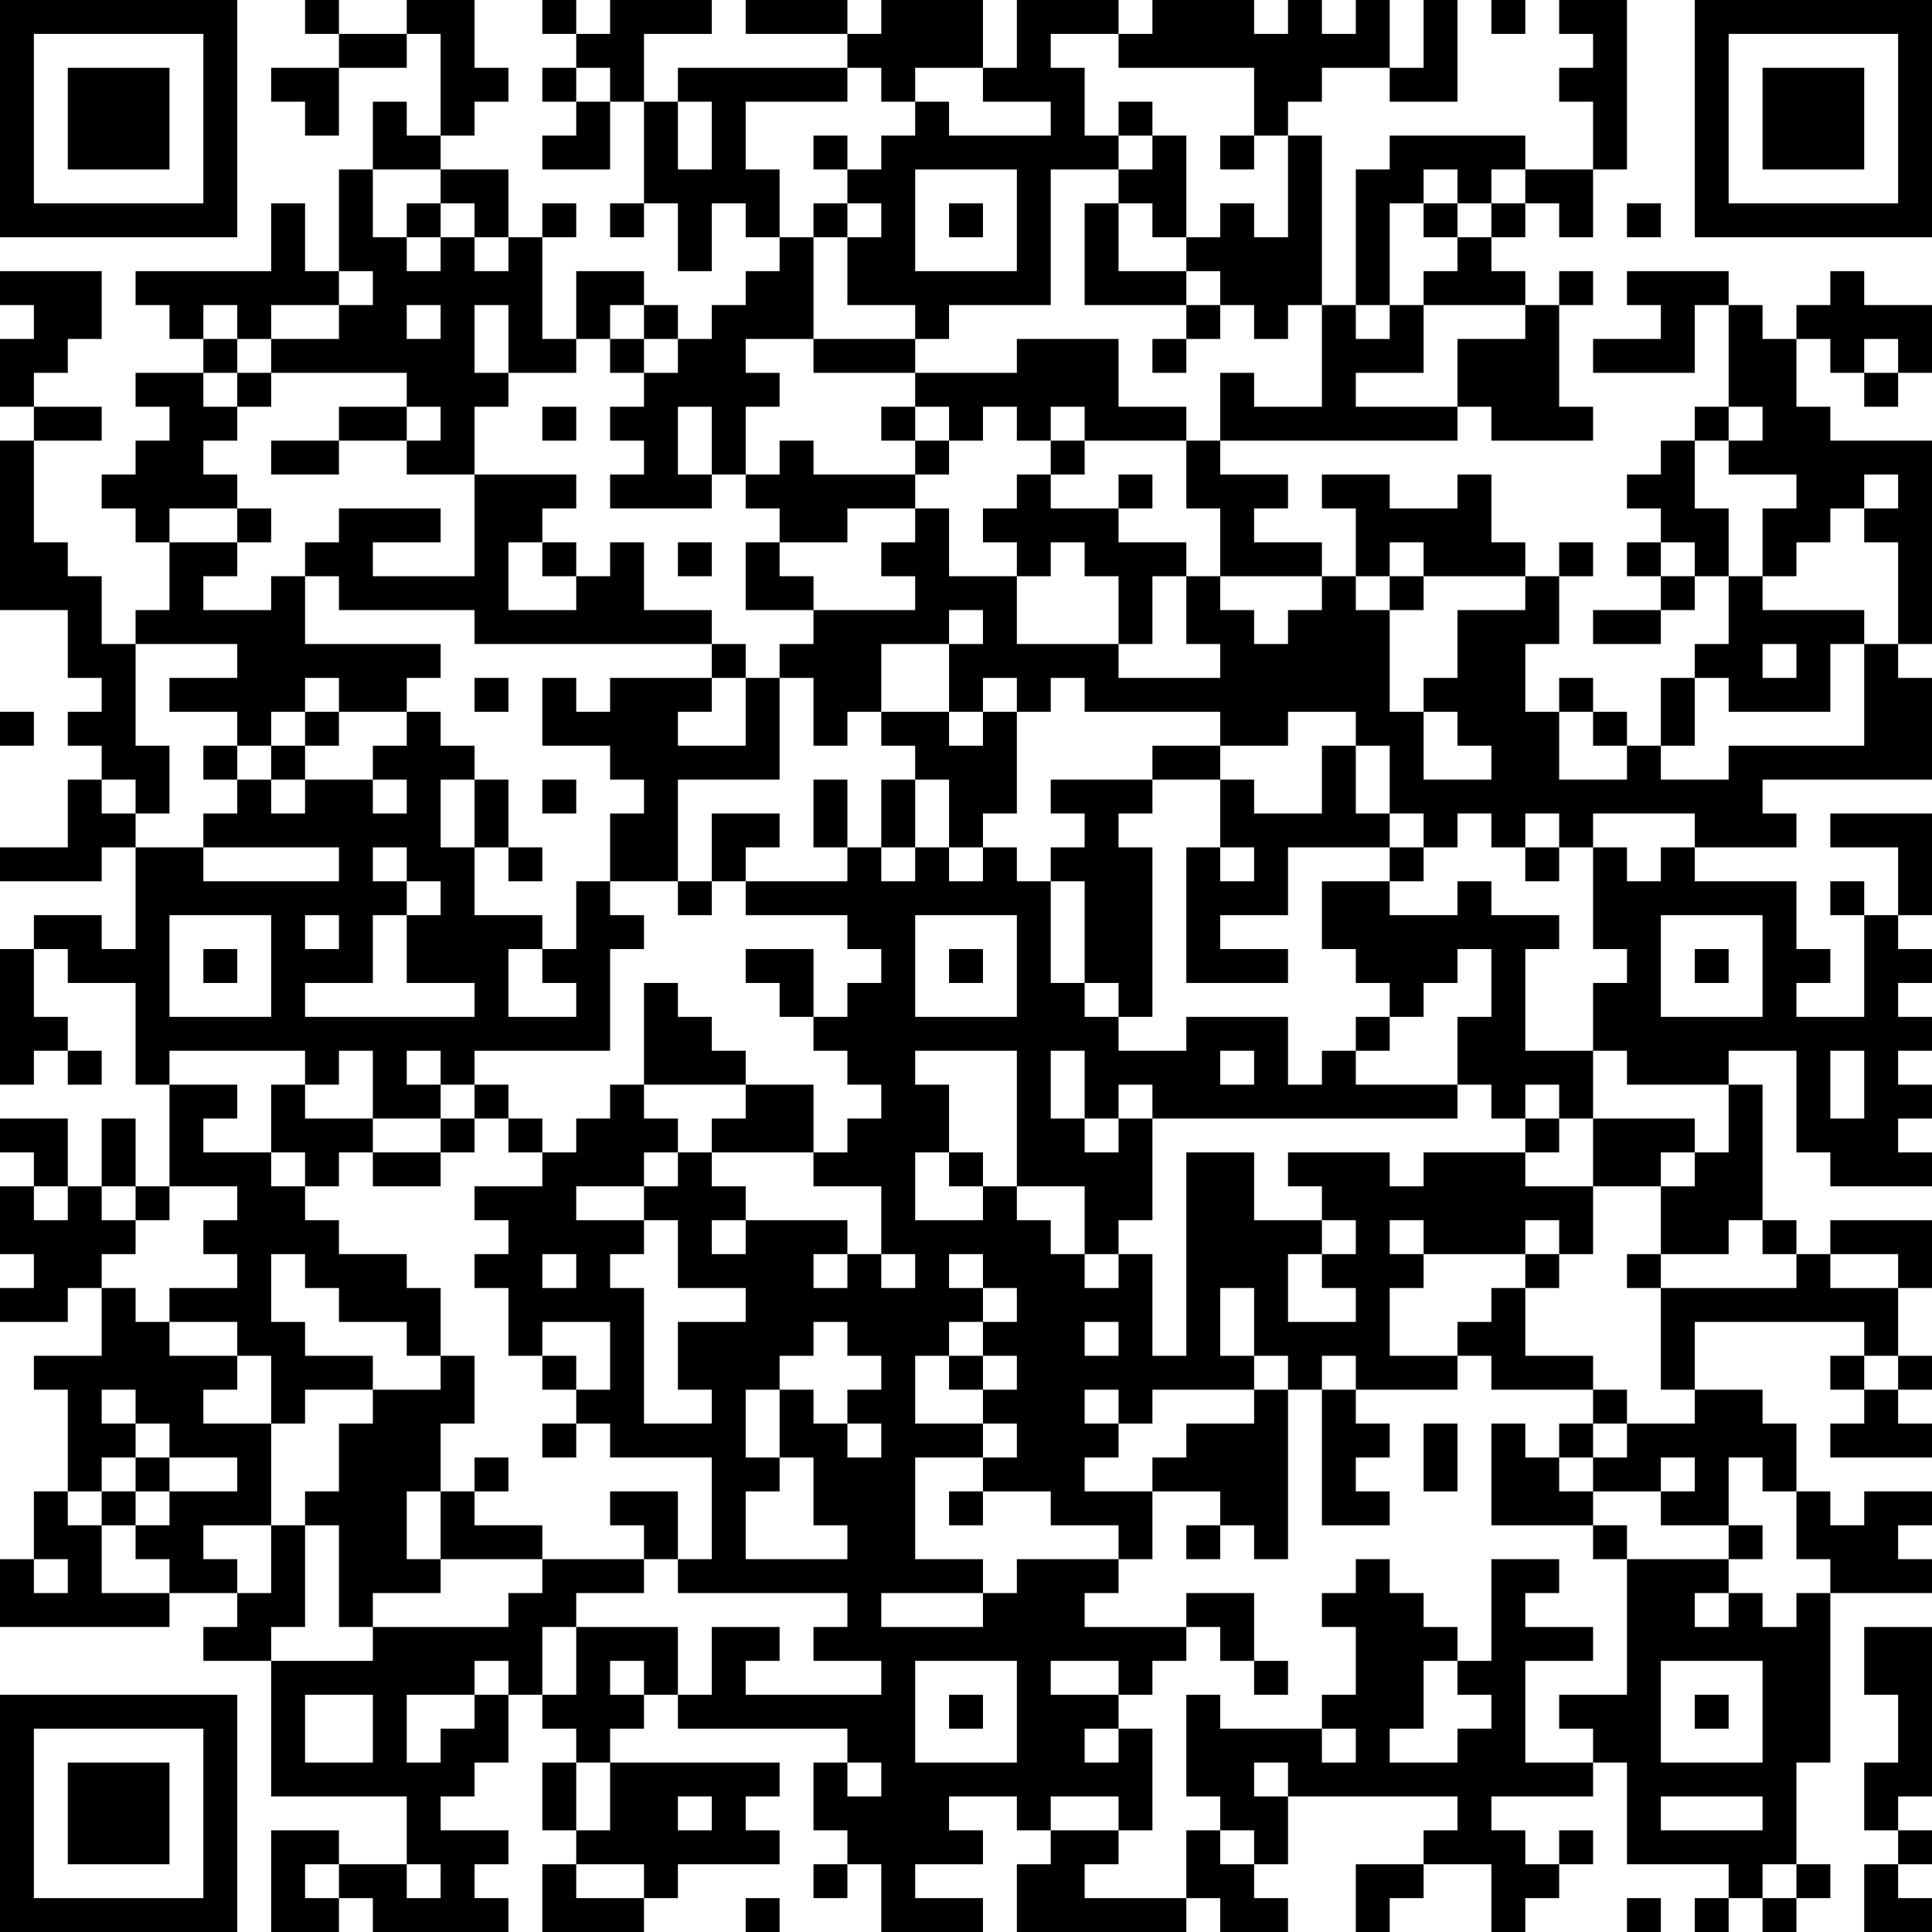 <?xml version="1.0" encoding="UTF-8"?>
<svg xmlns="http://www.w3.org/2000/svg" version="1.1" width="250" height="250" viewBox="0 0 250 250"><rect x="0" y="0" width="250" height="250" fill="#ffffff"/><g transform="scale(4.386)"><g transform="translate(0,0)"><path fill-rule="evenodd" d="M9 0L9 1L10 1L10 2L8 2L8 3L9 3L9 4L10 4L10 2L12 2L12 1L13 1L13 4L12 4L12 3L11 3L11 5L10 5L10 8L9 8L9 6L8 6L8 8L4 8L4 9L5 9L5 10L6 10L6 11L4 11L4 12L5 12L5 13L4 13L4 14L3 14L3 15L4 15L4 16L5 16L5 18L4 18L4 19L3 19L3 17L2 17L2 16L1 16L1 13L3 13L3 12L1 12L1 11L2 11L2 10L3 10L3 8L0 8L0 9L1 9L1 10L0 10L0 12L1 12L1 13L0 13L0 18L2 18L2 20L3 20L3 21L2 21L2 22L3 22L3 23L2 23L2 25L0 25L0 26L3 26L3 25L4 25L4 28L3 28L3 27L1 27L1 28L0 28L0 32L1 32L1 31L2 31L2 32L3 32L3 31L2 31L2 30L1 30L1 28L2 28L2 29L4 29L4 32L5 32L5 35L4 35L4 33L3 33L3 35L2 35L2 33L0 33L0 34L1 34L1 35L0 35L0 37L1 37L1 38L0 38L0 39L2 39L2 38L3 38L3 40L1 40L1 41L2 41L2 44L1 44L1 46L0 46L0 48L5 48L5 47L7 47L7 48L6 48L6 49L8 49L8 53L12 53L12 55L10 55L10 54L8 54L8 57L10 57L10 56L11 56L11 57L15 57L15 56L14 56L14 55L15 55L15 54L13 54L13 53L14 53L14 52L15 52L15 50L16 50L16 51L17 51L17 52L16 52L16 54L17 54L17 55L16 55L16 57L19 57L19 56L20 56L20 55L23 55L23 54L22 54L22 53L23 53L23 52L18 52L18 51L19 51L19 50L20 50L20 51L25 51L25 52L24 52L24 54L25 54L25 55L24 55L24 56L25 56L25 55L26 55L26 57L29 57L29 56L27 56L27 55L29 55L29 54L28 54L28 53L30 53L30 54L31 54L31 55L30 55L30 57L35 57L35 56L36 56L36 57L38 57L38 56L37 56L37 55L38 55L38 53L43 53L43 54L42 54L42 55L40 55L40 57L41 57L41 56L42 56L42 55L44 55L44 57L45 57L45 56L46 56L46 55L47 55L47 54L46 54L46 55L45 55L45 54L44 54L44 53L47 53L47 52L48 52L48 55L51 55L51 56L50 56L50 57L51 57L51 56L52 56L52 57L53 57L53 56L54 56L54 55L53 55L53 52L54 52L54 47L57 47L57 46L56 46L56 45L57 45L57 44L55 44L55 45L54 45L54 44L53 44L53 42L52 42L52 41L50 41L50 39L55 39L55 40L54 40L54 41L55 41L55 42L54 42L54 43L57 43L57 42L56 42L56 41L57 41L57 40L56 40L56 38L57 38L57 36L54 36L54 37L53 37L53 36L52 36L52 32L51 32L51 31L53 31L53 34L54 34L54 35L57 35L57 34L56 34L56 33L57 33L57 32L56 32L56 31L57 31L57 30L56 30L56 29L57 29L57 28L56 28L56 27L57 27L57 24L54 24L54 25L56 25L56 27L55 27L55 26L54 26L54 27L55 27L55 30L53 30L53 29L54 29L54 28L53 28L53 26L50 26L50 25L53 25L53 24L52 24L52 23L57 23L57 20L56 20L56 19L57 19L57 13L54 13L54 12L53 12L53 10L54 10L54 11L55 11L55 12L56 12L56 11L57 11L57 9L55 9L55 8L54 8L54 9L53 9L53 10L52 10L52 9L51 9L51 8L48 8L48 9L49 9L49 10L47 10L47 11L50 11L50 9L51 9L51 12L50 12L50 13L49 13L49 14L48 14L48 15L49 15L49 16L48 16L48 17L49 17L49 18L47 18L47 19L49 19L49 18L50 18L50 17L51 17L51 19L50 19L50 20L49 20L49 22L48 22L48 21L47 21L47 20L46 20L46 21L45 21L45 19L46 19L46 17L47 17L47 16L46 16L46 17L45 17L45 16L44 16L44 14L43 14L43 15L41 15L41 14L39 14L39 15L40 15L40 17L39 17L39 16L37 16L37 15L38 15L38 14L36 14L36 13L43 13L43 12L44 12L44 13L47 13L47 12L46 12L46 9L47 9L47 8L46 8L46 9L45 9L45 8L44 8L44 7L45 7L45 6L46 6L46 7L47 7L47 5L48 5L48 0L46 0L46 1L47 1L47 2L46 2L46 3L47 3L47 5L45 5L45 4L41 4L41 5L40 5L40 9L39 9L39 4L38 4L38 3L39 3L39 2L41 2L41 3L43 3L43 0L42 0L42 2L41 2L41 0L40 0L40 1L39 1L39 0L38 0L38 1L37 1L37 0L34 0L34 1L33 1L33 0L30 0L30 2L29 2L29 0L26 0L26 1L25 1L25 0L22 0L22 1L25 1L25 2L20 2L20 3L19 3L19 1L21 1L21 0L18 0L18 1L17 1L17 0L16 0L16 1L17 1L17 2L16 2L16 3L17 3L17 4L16 4L16 5L18 5L18 3L19 3L19 6L18 6L18 7L19 7L19 6L20 6L20 8L21 8L21 6L22 6L22 7L23 7L23 8L22 8L22 9L21 9L21 10L20 10L20 9L19 9L19 8L17 8L17 10L16 10L16 7L17 7L17 6L16 6L16 7L15 7L15 5L13 5L13 4L14 4L14 3L15 3L15 2L14 2L14 0L12 0L12 1L10 1L10 0ZM44 0L44 1L45 1L45 0ZM31 1L31 2L32 2L32 4L33 4L33 5L31 5L31 9L28 9L28 10L27 10L27 9L25 9L25 7L26 7L26 6L25 6L25 5L26 5L26 4L27 4L27 3L28 3L28 4L31 4L31 3L29 3L29 2L27 2L27 3L26 3L26 2L25 2L25 3L22 3L22 5L23 5L23 7L24 7L24 10L22 10L22 11L23 11L23 12L22 12L22 14L21 14L21 12L20 12L20 14L21 14L21 15L18 15L18 14L19 14L19 13L18 13L18 12L19 12L19 11L20 11L20 10L19 10L19 9L18 9L18 10L17 10L17 11L15 11L15 9L14 9L14 11L15 11L15 12L14 12L14 14L12 14L12 13L13 13L13 12L12 12L12 11L8 11L8 10L10 10L10 9L11 9L11 8L10 8L10 9L8 9L8 10L7 10L7 9L6 9L6 10L7 10L7 11L6 11L6 12L7 12L7 13L6 13L6 14L7 14L7 15L5 15L5 16L7 16L7 17L6 17L6 18L8 18L8 17L9 17L9 19L13 19L13 20L12 20L12 21L10 21L10 20L9 20L9 21L8 21L8 22L7 22L7 21L5 21L5 20L7 20L7 19L4 19L4 22L5 22L5 24L4 24L4 23L3 23L3 24L4 24L4 25L6 25L6 26L10 26L10 25L6 25L6 24L7 24L7 23L8 23L8 24L9 24L9 23L11 23L11 24L12 24L12 23L11 23L11 22L12 22L12 21L13 21L13 22L14 22L14 23L13 23L13 25L14 25L14 27L16 27L16 28L15 28L15 30L17 30L17 29L16 29L16 28L17 28L17 26L18 26L18 27L19 27L19 28L18 28L18 31L14 31L14 32L13 32L13 31L12 31L12 32L13 32L13 33L11 33L11 31L10 31L10 32L9 32L9 31L5 31L5 32L7 32L7 33L6 33L6 34L8 34L8 35L9 35L9 36L10 36L10 37L12 37L12 38L13 38L13 40L12 40L12 39L10 39L10 38L9 38L9 37L8 37L8 39L9 39L9 40L11 40L11 41L9 41L9 42L8 42L8 40L7 40L7 39L5 39L5 38L7 38L7 37L6 37L6 36L7 36L7 35L5 35L5 36L4 36L4 35L3 35L3 36L4 36L4 37L3 37L3 38L4 38L4 39L5 39L5 40L7 40L7 41L6 41L6 42L8 42L8 45L6 45L6 46L7 46L7 47L8 47L8 45L9 45L9 48L8 48L8 49L11 49L11 48L15 48L15 47L16 47L16 46L19 46L19 47L17 47L17 48L16 48L16 50L17 50L17 48L20 48L20 50L21 50L21 48L23 48L23 49L22 49L22 50L26 50L26 49L24 49L24 48L25 48L25 47L20 47L20 46L21 46L21 43L18 43L18 42L17 42L17 41L18 41L18 39L16 39L16 40L15 40L15 38L14 38L14 37L15 37L15 36L14 36L14 35L16 35L16 34L17 34L17 33L18 33L18 32L19 32L19 33L20 33L20 34L19 34L19 35L17 35L17 36L19 36L19 37L18 37L18 38L19 38L19 42L21 42L21 41L20 41L20 39L22 39L22 38L20 38L20 36L19 36L19 35L20 35L20 34L21 34L21 35L22 35L22 36L21 36L21 37L22 37L22 36L25 36L25 37L24 37L24 38L25 38L25 37L26 37L26 38L27 38L27 37L26 37L26 35L24 35L24 34L25 34L25 33L26 33L26 32L25 32L25 31L24 31L24 30L25 30L25 29L26 29L26 28L25 28L25 27L22 27L22 26L25 26L25 25L26 25L26 26L27 26L27 25L28 25L28 26L29 26L29 25L30 25L30 26L31 26L31 29L32 29L32 30L33 30L33 31L35 31L35 30L38 30L38 32L39 32L39 31L40 31L40 32L43 32L43 33L34 33L34 32L33 32L33 33L32 33L32 31L31 31L31 33L32 33L32 34L33 34L33 33L34 33L34 36L33 36L33 37L32 37L32 35L30 35L30 31L27 31L27 32L28 32L28 34L27 34L27 36L29 36L29 35L30 35L30 36L31 36L31 37L32 37L32 38L33 38L33 37L34 37L34 40L35 40L35 34L37 34L37 36L39 36L39 37L38 37L38 39L40 39L40 38L39 38L39 37L40 37L40 36L39 36L39 35L38 35L38 34L41 34L41 35L42 35L42 34L45 34L45 35L47 35L47 37L46 37L46 36L45 36L45 37L42 37L42 36L41 36L41 37L42 37L42 38L41 38L41 40L43 40L43 41L40 41L40 40L39 40L39 41L38 41L38 40L37 40L37 38L36 38L36 40L37 40L37 41L34 41L34 42L33 42L33 41L32 41L32 42L33 42L33 43L32 43L32 44L34 44L34 46L33 46L33 45L31 45L31 44L29 44L29 43L30 43L30 42L29 42L29 41L30 41L30 40L29 40L29 39L30 39L30 38L29 38L29 37L28 37L28 38L29 38L29 39L28 39L28 40L27 40L27 42L29 42L29 43L27 43L27 46L29 46L29 47L26 47L26 48L29 48L29 47L30 47L30 46L33 46L33 47L32 47L32 48L35 48L35 49L34 49L34 50L33 50L33 49L31 49L31 50L33 50L33 51L32 51L32 52L33 52L33 51L34 51L34 54L33 54L33 53L31 53L31 54L33 54L33 55L32 55L32 56L35 56L35 54L36 54L36 55L37 55L37 54L36 54L36 53L35 53L35 50L36 50L36 51L39 51L39 52L40 52L40 51L39 51L39 50L40 50L40 48L39 48L39 47L40 47L40 46L41 46L41 47L42 47L42 48L43 48L43 49L42 49L42 51L41 51L41 52L43 52L43 51L44 51L44 50L43 50L43 49L44 49L44 46L46 46L46 47L45 47L45 48L47 48L47 49L45 49L45 52L47 52L47 51L46 51L46 50L48 50L48 46L51 46L51 47L50 47L50 48L51 48L51 47L52 47L52 48L53 48L53 47L54 47L54 46L53 46L53 44L52 44L52 43L51 43L51 45L49 45L49 44L50 44L50 43L49 43L49 44L47 44L47 43L48 43L48 42L50 42L50 41L49 41L49 38L53 38L53 37L52 37L52 36L51 36L51 37L49 37L49 35L50 35L50 34L51 34L51 32L48 32L48 31L47 31L47 29L48 29L48 28L47 28L47 25L48 25L48 26L49 26L49 25L50 25L50 24L47 24L47 25L46 25L46 24L45 24L45 25L44 25L44 24L43 24L43 25L42 25L42 24L41 24L41 22L40 22L40 21L38 21L38 22L36 22L36 21L32 21L32 20L31 20L31 21L30 21L30 20L29 20L29 21L28 21L28 19L29 19L29 18L28 18L28 19L26 19L26 21L25 21L25 22L24 22L24 20L23 20L23 19L24 19L24 18L27 18L27 17L26 17L26 16L27 16L27 15L28 15L28 17L30 17L30 19L33 19L33 20L36 20L36 19L35 19L35 17L36 17L36 18L37 18L37 19L38 19L38 18L39 18L39 17L36 17L36 15L35 15L35 13L36 13L36 11L37 11L37 12L39 12L39 9L38 9L38 10L37 10L37 9L36 9L36 8L35 8L35 7L36 7L36 6L37 6L37 7L38 7L38 4L37 4L37 2L33 2L33 1ZM17 2L17 3L18 3L18 2ZM20 3L20 5L21 5L21 3ZM33 3L33 4L34 4L34 5L33 5L33 6L32 6L32 9L35 9L35 10L34 10L34 11L35 11L35 10L36 10L36 9L35 9L35 8L33 8L33 6L34 6L34 7L35 7L35 4L34 4L34 3ZM24 4L24 5L25 5L25 4ZM36 4L36 5L37 5L37 4ZM11 5L11 7L12 7L12 8L13 8L13 7L14 7L14 8L15 8L15 7L14 7L14 6L13 6L13 5ZM27 5L27 8L30 8L30 5ZM42 5L42 6L41 6L41 9L40 9L40 10L41 10L41 9L42 9L42 11L40 11L40 12L43 12L43 10L45 10L45 9L42 9L42 8L43 8L43 7L44 7L44 6L45 6L45 5L44 5L44 6L43 6L43 5ZM12 6L12 7L13 7L13 6ZM24 6L24 7L25 7L25 6ZM28 6L28 7L29 7L29 6ZM42 6L42 7L43 7L43 6ZM48 6L48 7L49 7L49 6ZM12 9L12 10L13 10L13 9ZM18 10L18 11L19 11L19 10ZM24 10L24 11L27 11L27 12L26 12L26 13L27 13L27 14L24 14L24 13L23 13L23 14L22 14L22 15L23 15L23 16L22 16L22 18L24 18L24 17L23 17L23 16L25 16L25 15L27 15L27 14L28 14L28 13L29 13L29 12L30 12L30 13L31 13L31 14L30 14L30 15L29 15L29 16L30 16L30 17L31 17L31 16L32 16L32 17L33 17L33 19L34 19L34 17L35 17L35 16L33 16L33 15L34 15L34 14L33 14L33 15L31 15L31 14L32 14L32 13L35 13L35 12L33 12L33 10L30 10L30 11L27 11L27 10ZM55 10L55 11L56 11L56 10ZM7 11L7 12L8 12L8 11ZM10 12L10 13L8 13L8 14L10 14L10 13L12 13L12 12ZM16 12L16 13L17 13L17 12ZM27 12L27 13L28 13L28 12ZM31 12L31 13L32 13L32 12ZM51 12L51 13L50 13L50 15L51 15L51 17L52 17L52 18L55 18L55 19L54 19L54 21L51 21L51 20L50 20L50 22L49 22L49 23L51 23L51 22L55 22L55 19L56 19L56 16L55 16L55 15L56 15L56 14L55 14L55 15L54 15L54 16L53 16L53 17L52 17L52 15L53 15L53 14L51 14L51 13L52 13L52 12ZM14 14L14 17L11 17L11 16L13 16L13 15L10 15L10 16L9 16L9 17L10 17L10 18L14 18L14 19L21 19L21 20L18 20L18 21L17 21L17 20L16 20L16 22L18 22L18 23L19 23L19 24L18 24L18 26L20 26L20 27L21 27L21 26L22 26L22 25L23 25L23 24L21 24L21 26L20 26L20 23L23 23L23 20L22 20L22 19L21 19L21 18L19 18L19 16L18 16L18 17L17 17L17 16L16 16L16 15L17 15L17 14ZM7 15L7 16L8 16L8 15ZM15 16L15 18L17 18L17 17L16 17L16 16ZM20 16L20 17L21 17L21 16ZM41 16L41 17L40 17L40 18L41 18L41 21L42 21L42 23L44 23L44 22L43 22L43 21L42 21L42 20L43 20L43 18L45 18L45 17L42 17L42 16ZM49 16L49 17L50 17L50 16ZM41 17L41 18L42 18L42 17ZM52 19L52 20L53 20L53 19ZM14 20L14 21L15 21L15 20ZM21 20L21 21L20 21L20 22L22 22L22 20ZM0 21L0 22L1 22L1 21ZM9 21L9 22L8 22L8 23L9 23L9 22L10 22L10 21ZM26 21L26 22L27 22L27 23L26 23L26 25L27 25L27 23L28 23L28 25L29 25L29 24L30 24L30 21L29 21L29 22L28 22L28 21ZM46 21L46 23L48 23L48 22L47 22L47 21ZM6 22L6 23L7 23L7 22ZM34 22L34 23L31 23L31 24L32 24L32 25L31 25L31 26L32 26L32 29L33 29L33 30L34 30L34 25L33 25L33 24L34 24L34 23L36 23L36 25L35 25L35 29L38 29L38 28L36 28L36 27L38 27L38 25L41 25L41 26L39 26L39 28L40 28L40 29L41 29L41 30L40 30L40 31L41 31L41 30L42 30L42 29L43 29L43 28L44 28L44 30L43 30L43 32L44 32L44 33L45 33L45 34L46 34L46 33L47 33L47 35L49 35L49 34L50 34L50 33L47 33L47 31L45 31L45 28L46 28L46 27L44 27L44 26L43 26L43 27L41 27L41 26L42 26L42 25L41 25L41 24L40 24L40 22L39 22L39 24L37 24L37 23L36 23L36 22ZM14 23L14 25L15 25L15 26L16 26L16 25L15 25L15 23ZM16 23L16 24L17 24L17 23ZM24 23L24 25L25 25L25 23ZM11 25L11 26L12 26L12 27L11 27L11 29L9 29L9 30L14 30L14 29L12 29L12 27L13 27L13 26L12 26L12 25ZM36 25L36 26L37 26L37 25ZM45 25L45 26L46 26L46 25ZM5 27L5 30L8 30L8 27ZM9 27L9 28L10 28L10 27ZM27 27L27 30L30 30L30 27ZM49 27L49 30L52 30L52 27ZM6 28L6 29L7 29L7 28ZM22 28L22 29L23 29L23 30L24 30L24 28ZM28 28L28 29L29 29L29 28ZM50 28L50 29L51 29L51 28ZM19 29L19 32L22 32L22 33L21 33L21 34L24 34L24 32L22 32L22 31L21 31L21 30L20 30L20 29ZM36 31L36 32L37 32L37 31ZM54 31L54 33L55 33L55 31ZM8 32L8 34L9 34L9 35L10 35L10 34L11 34L11 35L13 35L13 34L14 34L14 33L15 33L15 34L16 34L16 33L15 33L15 32L14 32L14 33L13 33L13 34L11 34L11 33L9 33L9 32ZM45 32L45 33L46 33L46 32ZM28 34L28 35L29 35L29 34ZM1 35L1 36L2 36L2 35ZM16 37L16 38L17 38L17 37ZM45 37L45 38L44 38L44 39L43 39L43 40L44 40L44 41L47 41L47 42L46 42L46 43L45 43L45 42L44 42L44 45L47 45L47 46L48 46L48 45L47 45L47 44L46 44L46 43L47 43L47 42L48 42L48 41L47 41L47 40L45 40L45 38L46 38L46 37ZM48 37L48 38L49 38L49 37ZM54 37L54 38L56 38L56 37ZM24 39L24 40L23 40L23 41L22 41L22 43L23 43L23 44L22 44L22 46L25 46L25 45L24 45L24 43L23 43L23 41L24 41L24 42L25 42L25 43L26 43L26 42L25 42L25 41L26 41L26 40L25 40L25 39ZM32 39L32 40L33 40L33 39ZM13 40L13 41L11 41L11 42L10 42L10 44L9 44L9 45L10 45L10 48L11 48L11 47L13 47L13 46L16 46L16 45L14 45L14 44L15 44L15 43L14 43L14 44L13 44L13 42L14 42L14 40ZM16 40L16 41L17 41L17 40ZM28 40L28 41L29 41L29 40ZM55 40L55 41L56 41L56 40ZM3 41L3 42L4 42L4 43L3 43L3 44L2 44L2 45L3 45L3 47L5 47L5 46L4 46L4 45L5 45L5 44L7 44L7 43L5 43L5 42L4 42L4 41ZM37 41L37 42L35 42L35 43L34 43L34 44L36 44L36 45L35 45L35 46L36 46L36 45L37 45L37 46L38 46L38 41ZM39 41L39 45L41 45L41 44L40 44L40 43L41 43L41 42L40 42L40 41ZM16 42L16 43L17 43L17 42ZM42 42L42 44L43 44L43 42ZM4 43L4 44L3 44L3 45L4 45L4 44L5 44L5 43ZM12 44L12 46L13 46L13 44ZM18 44L18 45L19 45L19 46L20 46L20 44ZM28 44L28 45L29 45L29 44ZM51 45L51 46L52 46L52 45ZM1 46L1 47L2 47L2 46ZM35 47L35 48L36 48L36 49L37 49L37 50L38 50L38 49L37 49L37 47ZM55 48L55 50L56 50L56 52L55 52L55 54L56 54L56 55L55 55L55 57L57 57L57 56L56 56L56 55L57 55L57 54L56 54L56 53L57 53L57 48ZM14 49L14 50L12 50L12 52L13 52L13 51L14 51L14 50L15 50L15 49ZM18 49L18 50L19 50L19 49ZM27 49L27 52L30 52L30 49ZM49 49L49 52L52 52L52 49ZM9 50L9 52L11 52L11 50ZM28 50L28 51L29 51L29 50ZM50 50L50 51L51 51L51 50ZM17 52L17 54L18 54L18 52ZM25 52L25 53L26 53L26 52ZM37 52L37 53L38 53L38 52ZM20 53L20 54L21 54L21 53ZM49 53L49 54L52 54L52 53ZM9 55L9 56L10 56L10 55ZM12 55L12 56L13 56L13 55ZM17 55L17 56L19 56L19 55ZM52 55L52 56L53 56L53 55ZM22 56L22 57L23 57L23 56ZM48 56L48 57L49 57L49 56ZM0 0L0 7L7 7L7 0ZM1 1L1 6L6 6L6 1ZM2 2L2 5L5 5L5 2ZM50 0L50 7L57 7L57 0ZM51 1L51 6L56 6L56 1ZM52 2L52 5L55 5L55 2ZM0 50L0 57L7 57L7 50ZM1 51L1 56L6 56L6 51ZM2 52L2 55L5 55L5 52Z" fill="#000000"/></g></g></svg>
